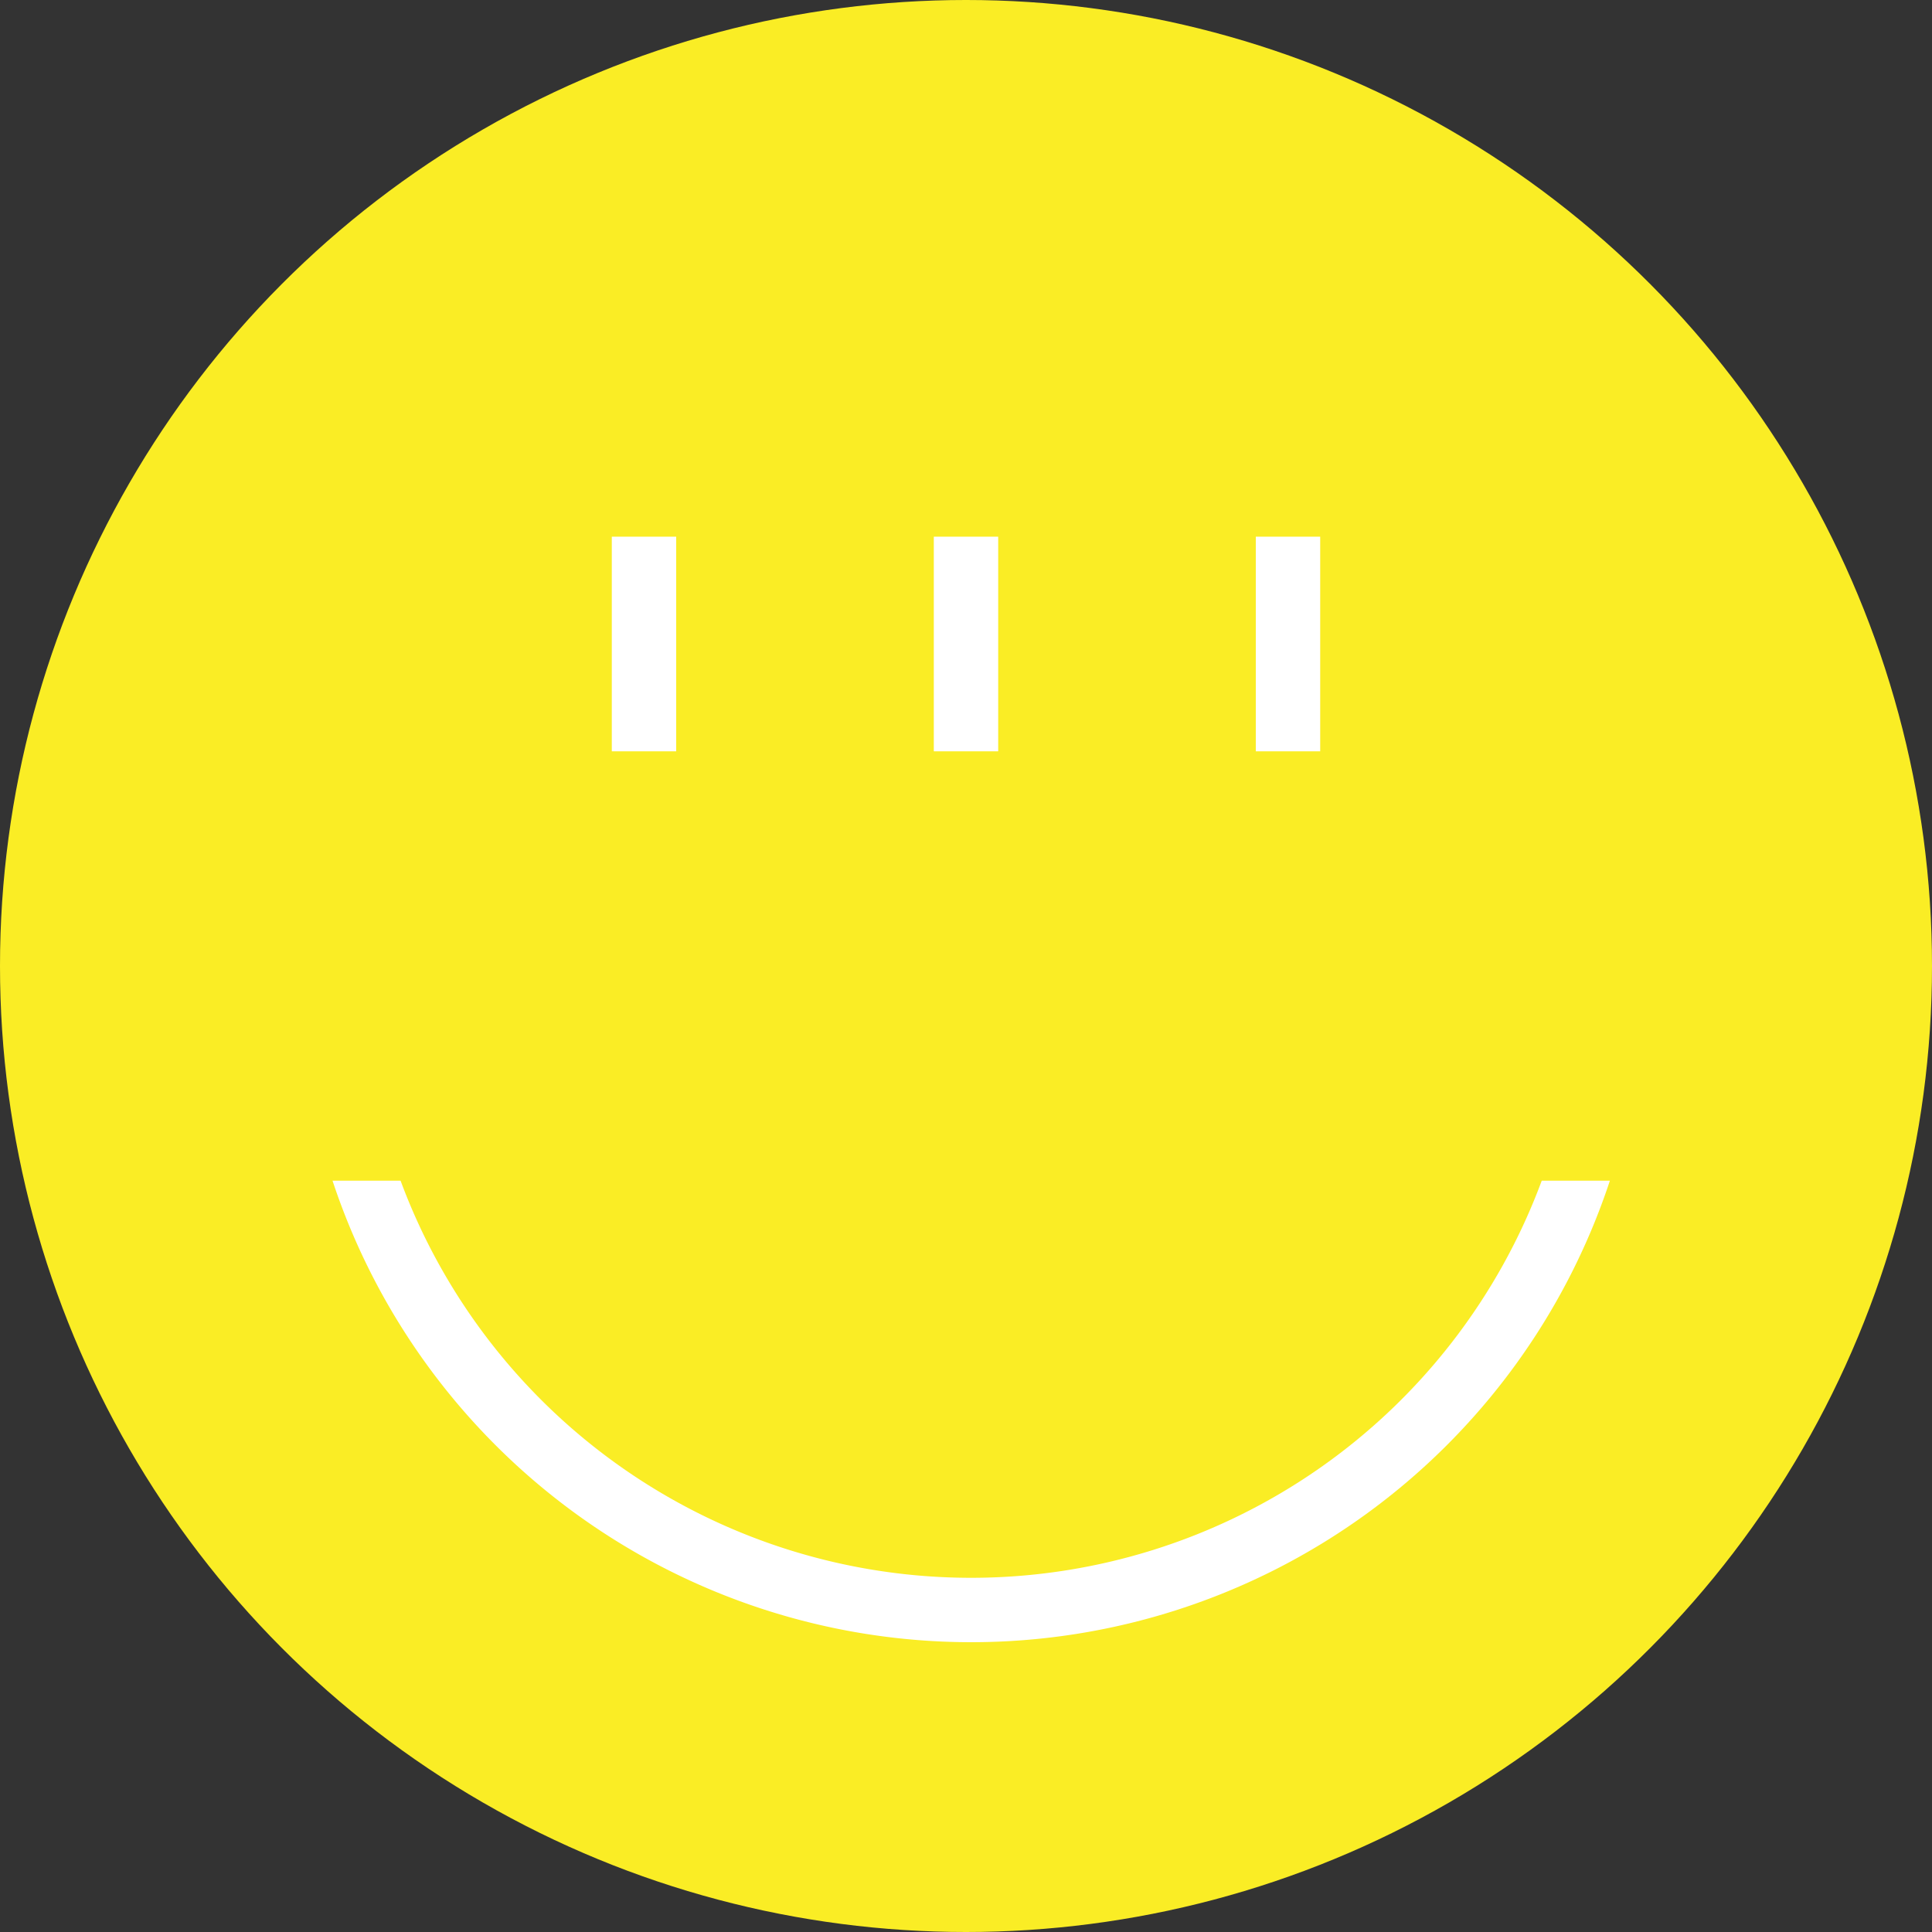 <svg xmlns="http://www.w3.org/2000/svg" width="180" height="180" viewBox="0 0 180 180">
  <rect x="0" y="0" width="180" height="180" fill="#333333" stroke="none"/>
<defs>
    <style>
      .cls-1 {
        fill: #faed25;
      }

      .cls-2 {
        fill: #fff;
        fill-rule: evenodd;
      }
    </style>
  </defs>
  <circle class="cls-1" cx="90" cy="90" r="90"/>
  <path class="cls-2" d="M1127,1020h6v20h-6v-20Zm-30,0h6v20h-6v-20Zm-30,0h6v20h-6v-20Zm86.64,60a56.689,56.689,0,0,1-106.32,0h-6.34a62.673,62.673,0,0,0,119.01,0h-6.35Z" transform="translate(-1010 -970)"/>
</svg>
